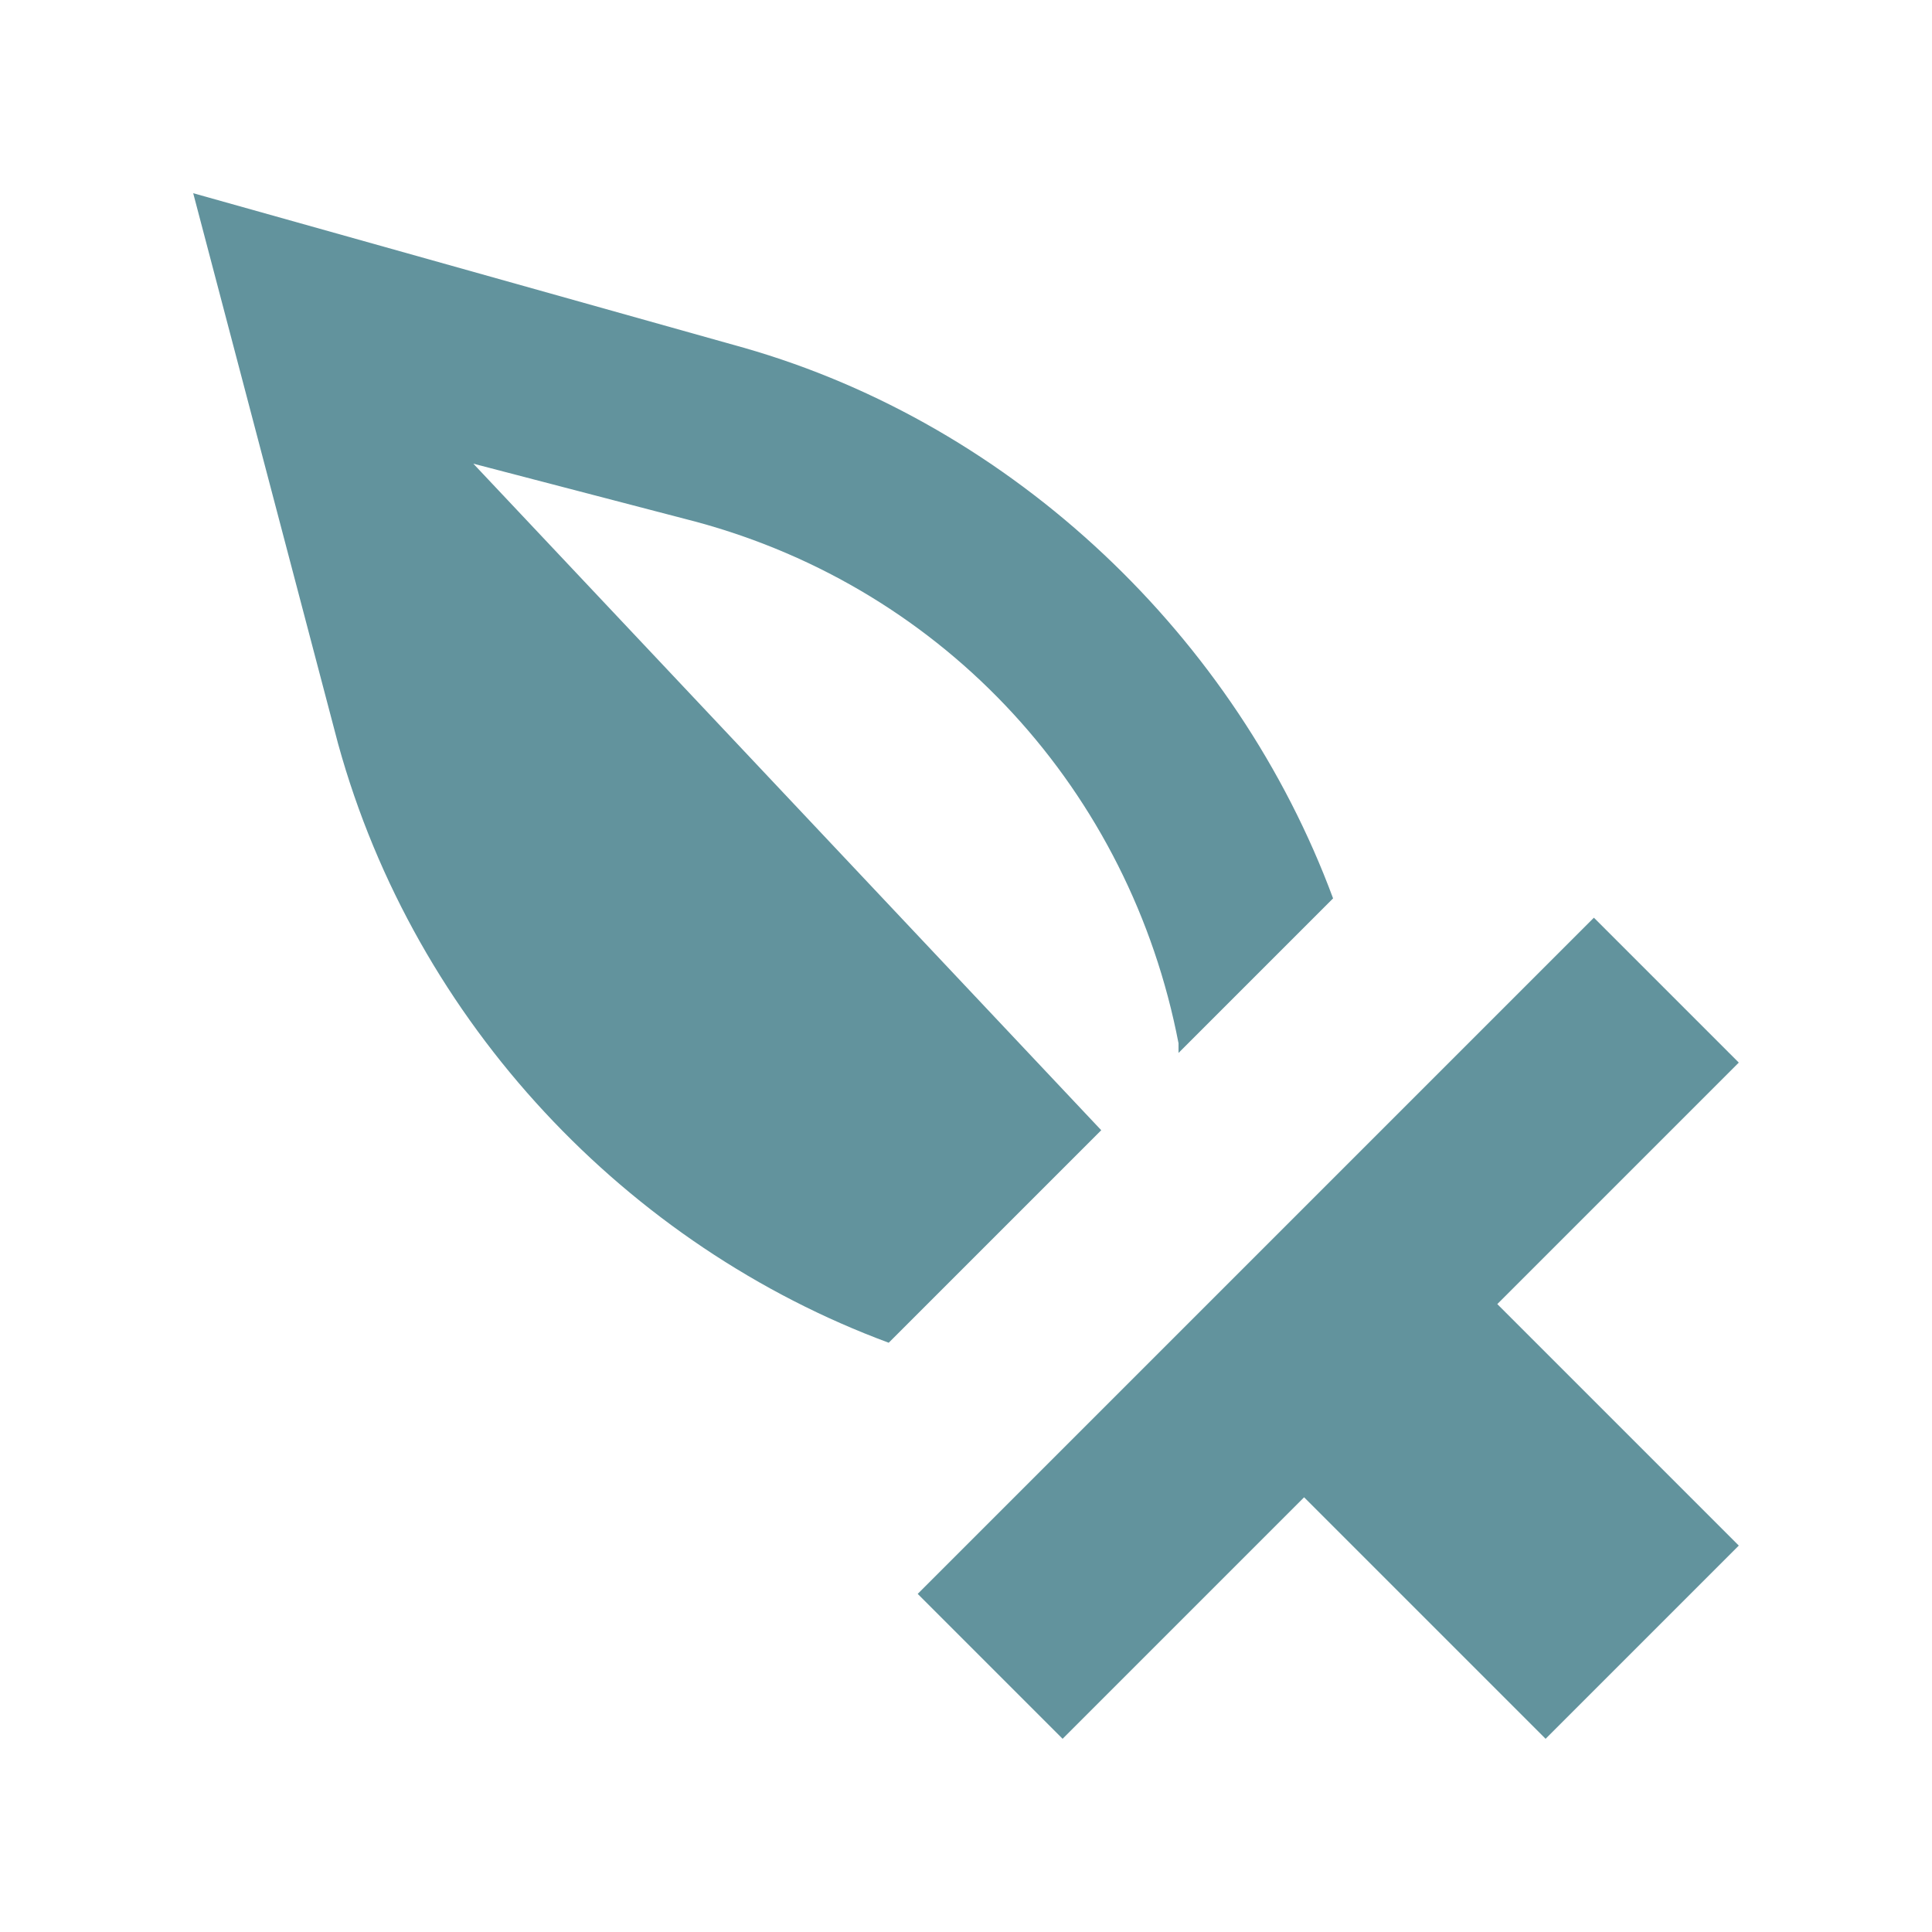 <svg width="20" height="20" viewBox="0 0 20 20" fill="none" xmlns="http://www.w3.org/2000/svg">
<path fill-rule="evenodd" clip-rule="evenodd" d="M7.2 5.4L4.9 4.8L11.4 11.7L9.2 13.9C6.5 12.9 4.3 10.6 3.5 7.7L2 2L7.7 3.6C10.5 4.4 12.8 6.6 13.8 9.3L12.2 10.9V10.8C11.7 8.2 9.8 6.1 7.2 5.4ZM16.5 9.5L18 11L15.5 13.5L18 16L16 18L13.5 15.5L11 18L9.5 16.5L16.5 9.5Z" fill="#62939D"/>
</svg>
